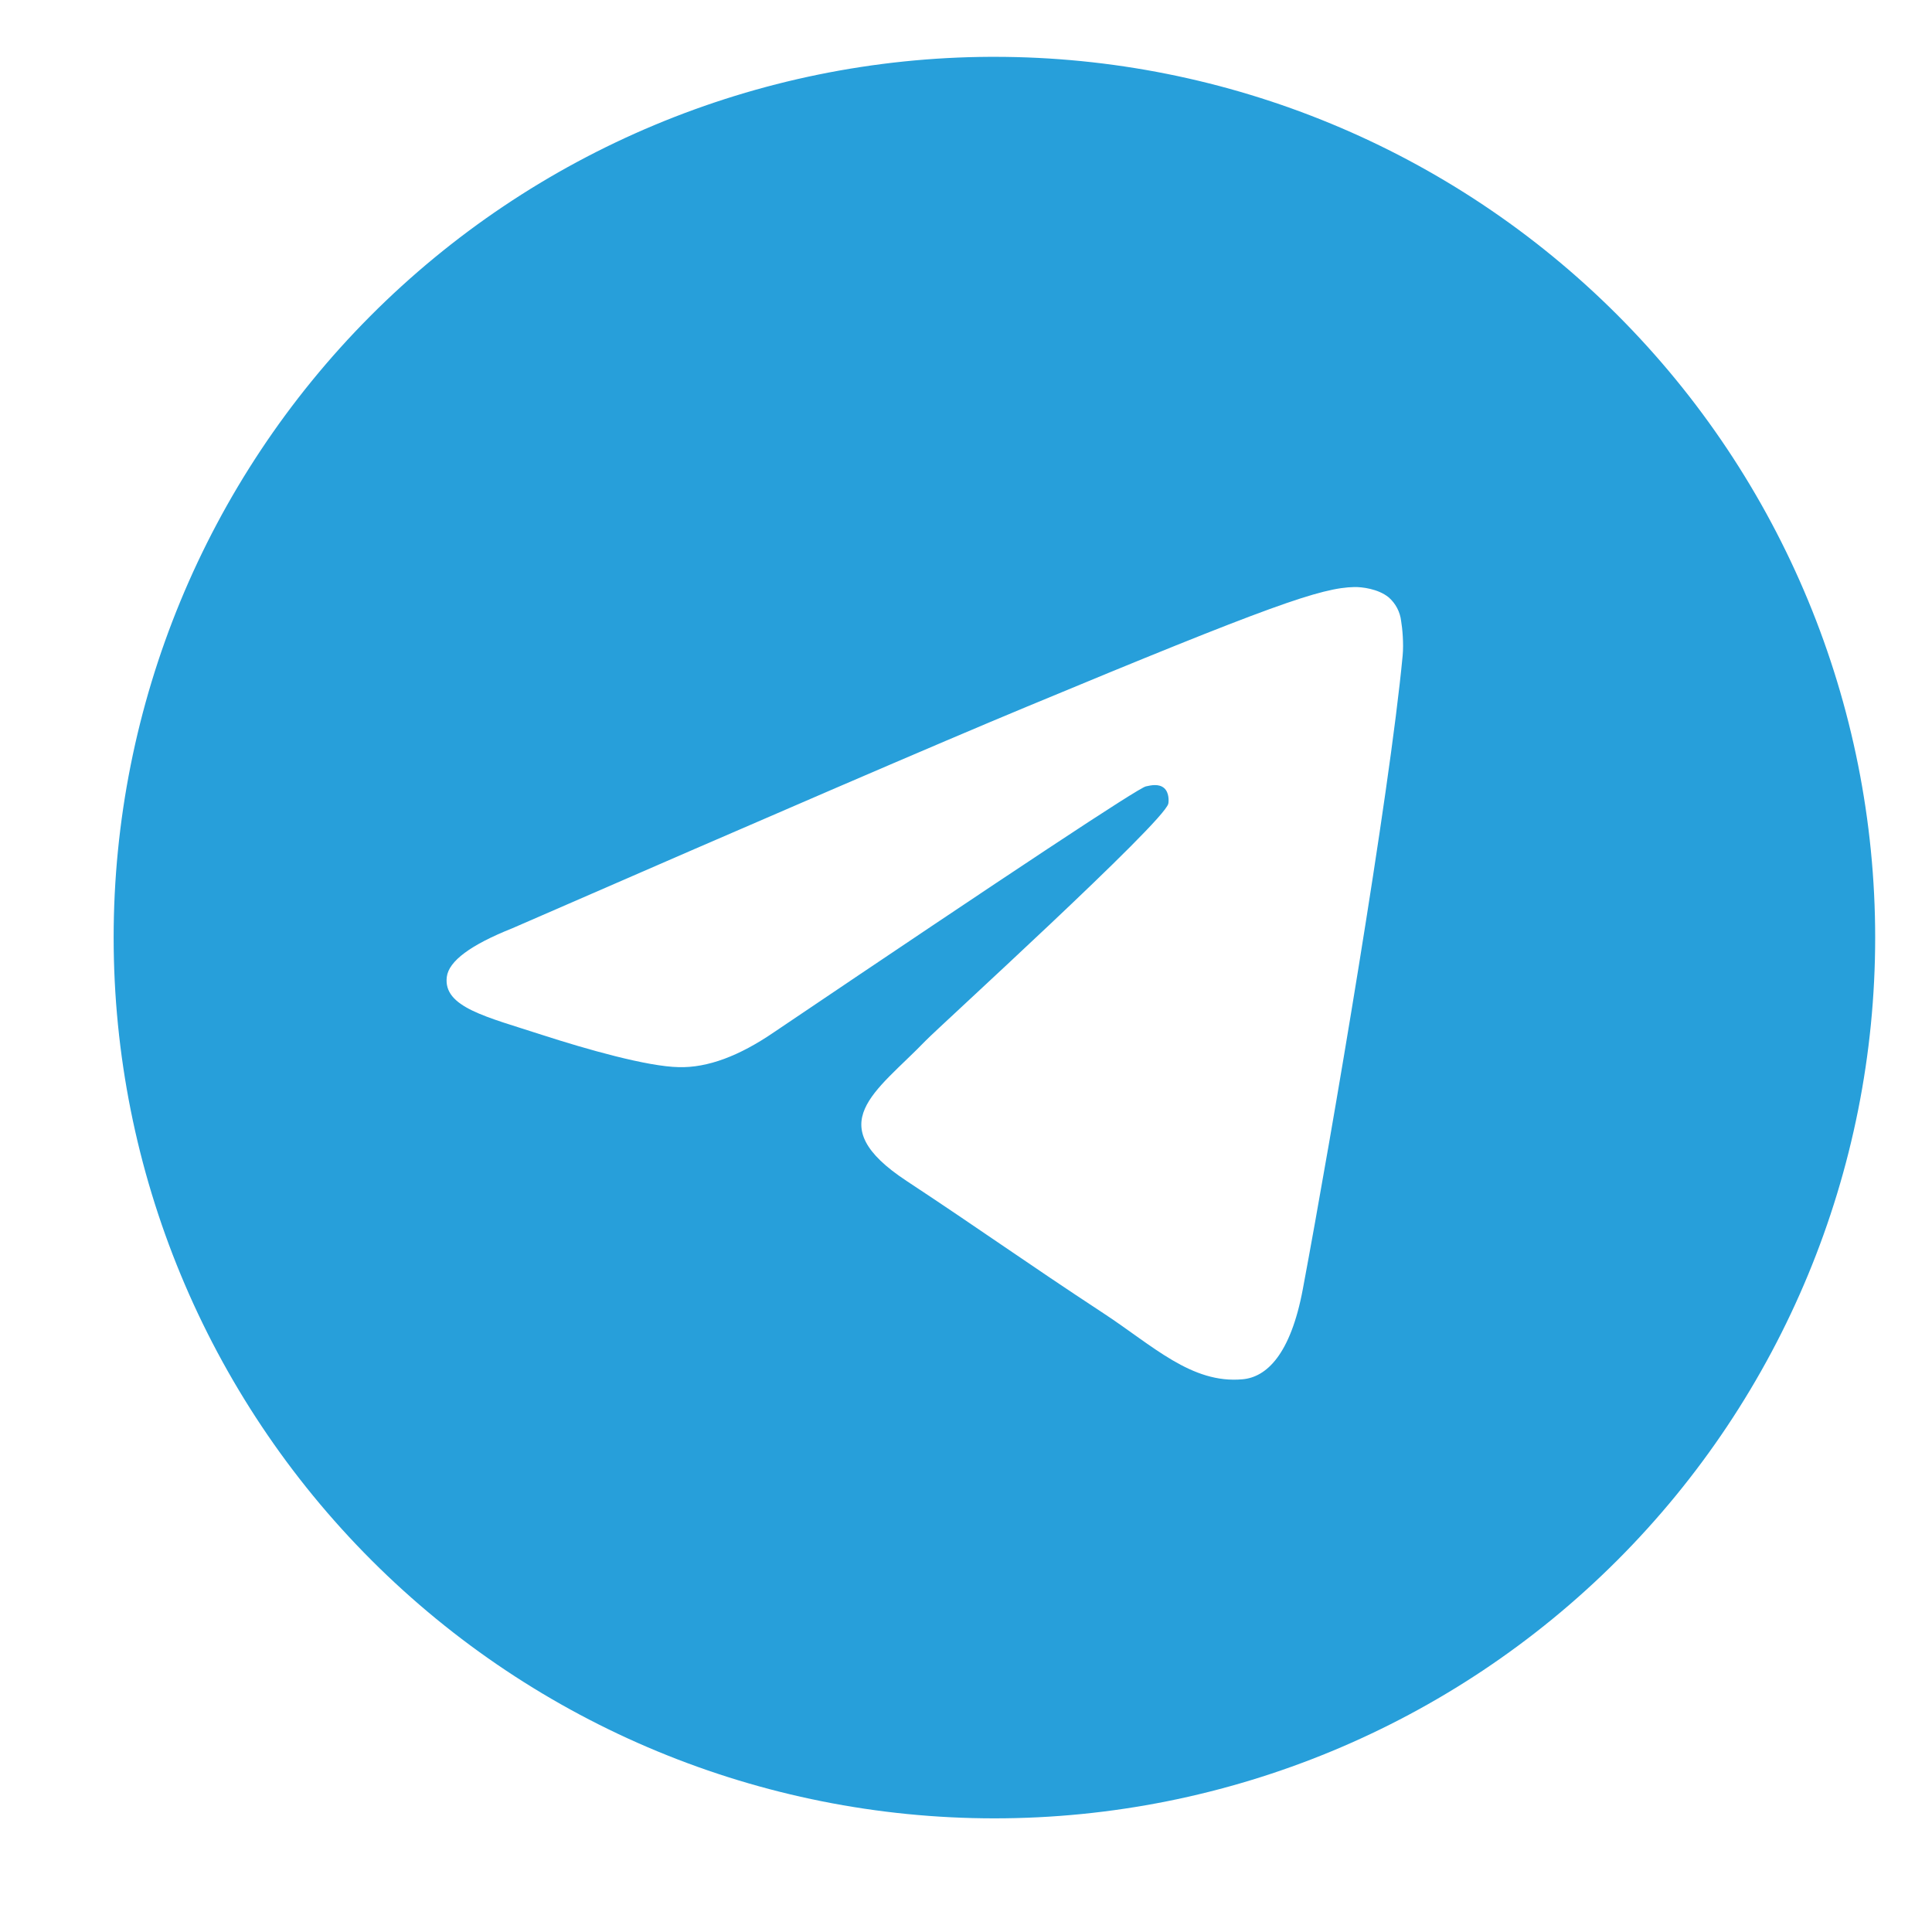 <?xml version="1.0" encoding="UTF-8"?> <svg xmlns="http://www.w3.org/2000/svg" width="34" height="34" viewBox="0 0 34 34" fill="none"> <path d="M17.428 1C13.329 1.019 9.405 2.661 6.514 5.565C3.623 8.47 2 12.402 2 16.5C2 20.611 3.633 24.553 6.54 27.46C9.447 30.367 13.389 32 17.5 32C21.611 32 25.553 30.367 28.46 27.46C31.367 24.553 33 20.611 33 16.5C33 12.389 31.367 8.447 28.46 5.54C25.553 2.633 21.611 1 17.5 1C17.476 1 17.452 1 17.428 1ZM23.837 10.331C23.966 10.329 24.252 10.361 24.438 10.512C24.561 10.619 24.64 10.769 24.658 10.932C24.679 11.052 24.705 11.327 24.684 11.541C24.452 13.993 23.442 19.94 22.928 22.684C22.711 23.847 22.283 24.236 21.868 24.273C20.969 24.357 20.286 23.679 19.414 23.108C18.05 22.213 17.279 21.656 15.955 20.783C14.425 19.776 15.416 19.22 16.288 18.316C16.517 18.078 20.483 14.471 20.56 14.144C20.569 14.103 20.578 13.95 20.488 13.87C20.397 13.79 20.263 13.817 20.166 13.839C20.029 13.87 17.85 15.312 13.629 18.16C13.009 18.586 12.45 18.793 11.947 18.78C11.394 18.77 10.33 18.468 9.538 18.212C8.567 17.895 7.796 17.728 7.863 17.192C7.898 16.913 8.283 16.628 9.016 16.336C13.535 14.367 16.547 13.069 18.055 12.443C22.359 10.653 23.254 10.341 23.837 10.331Z" fill="#279FDA"></path> </svg> 